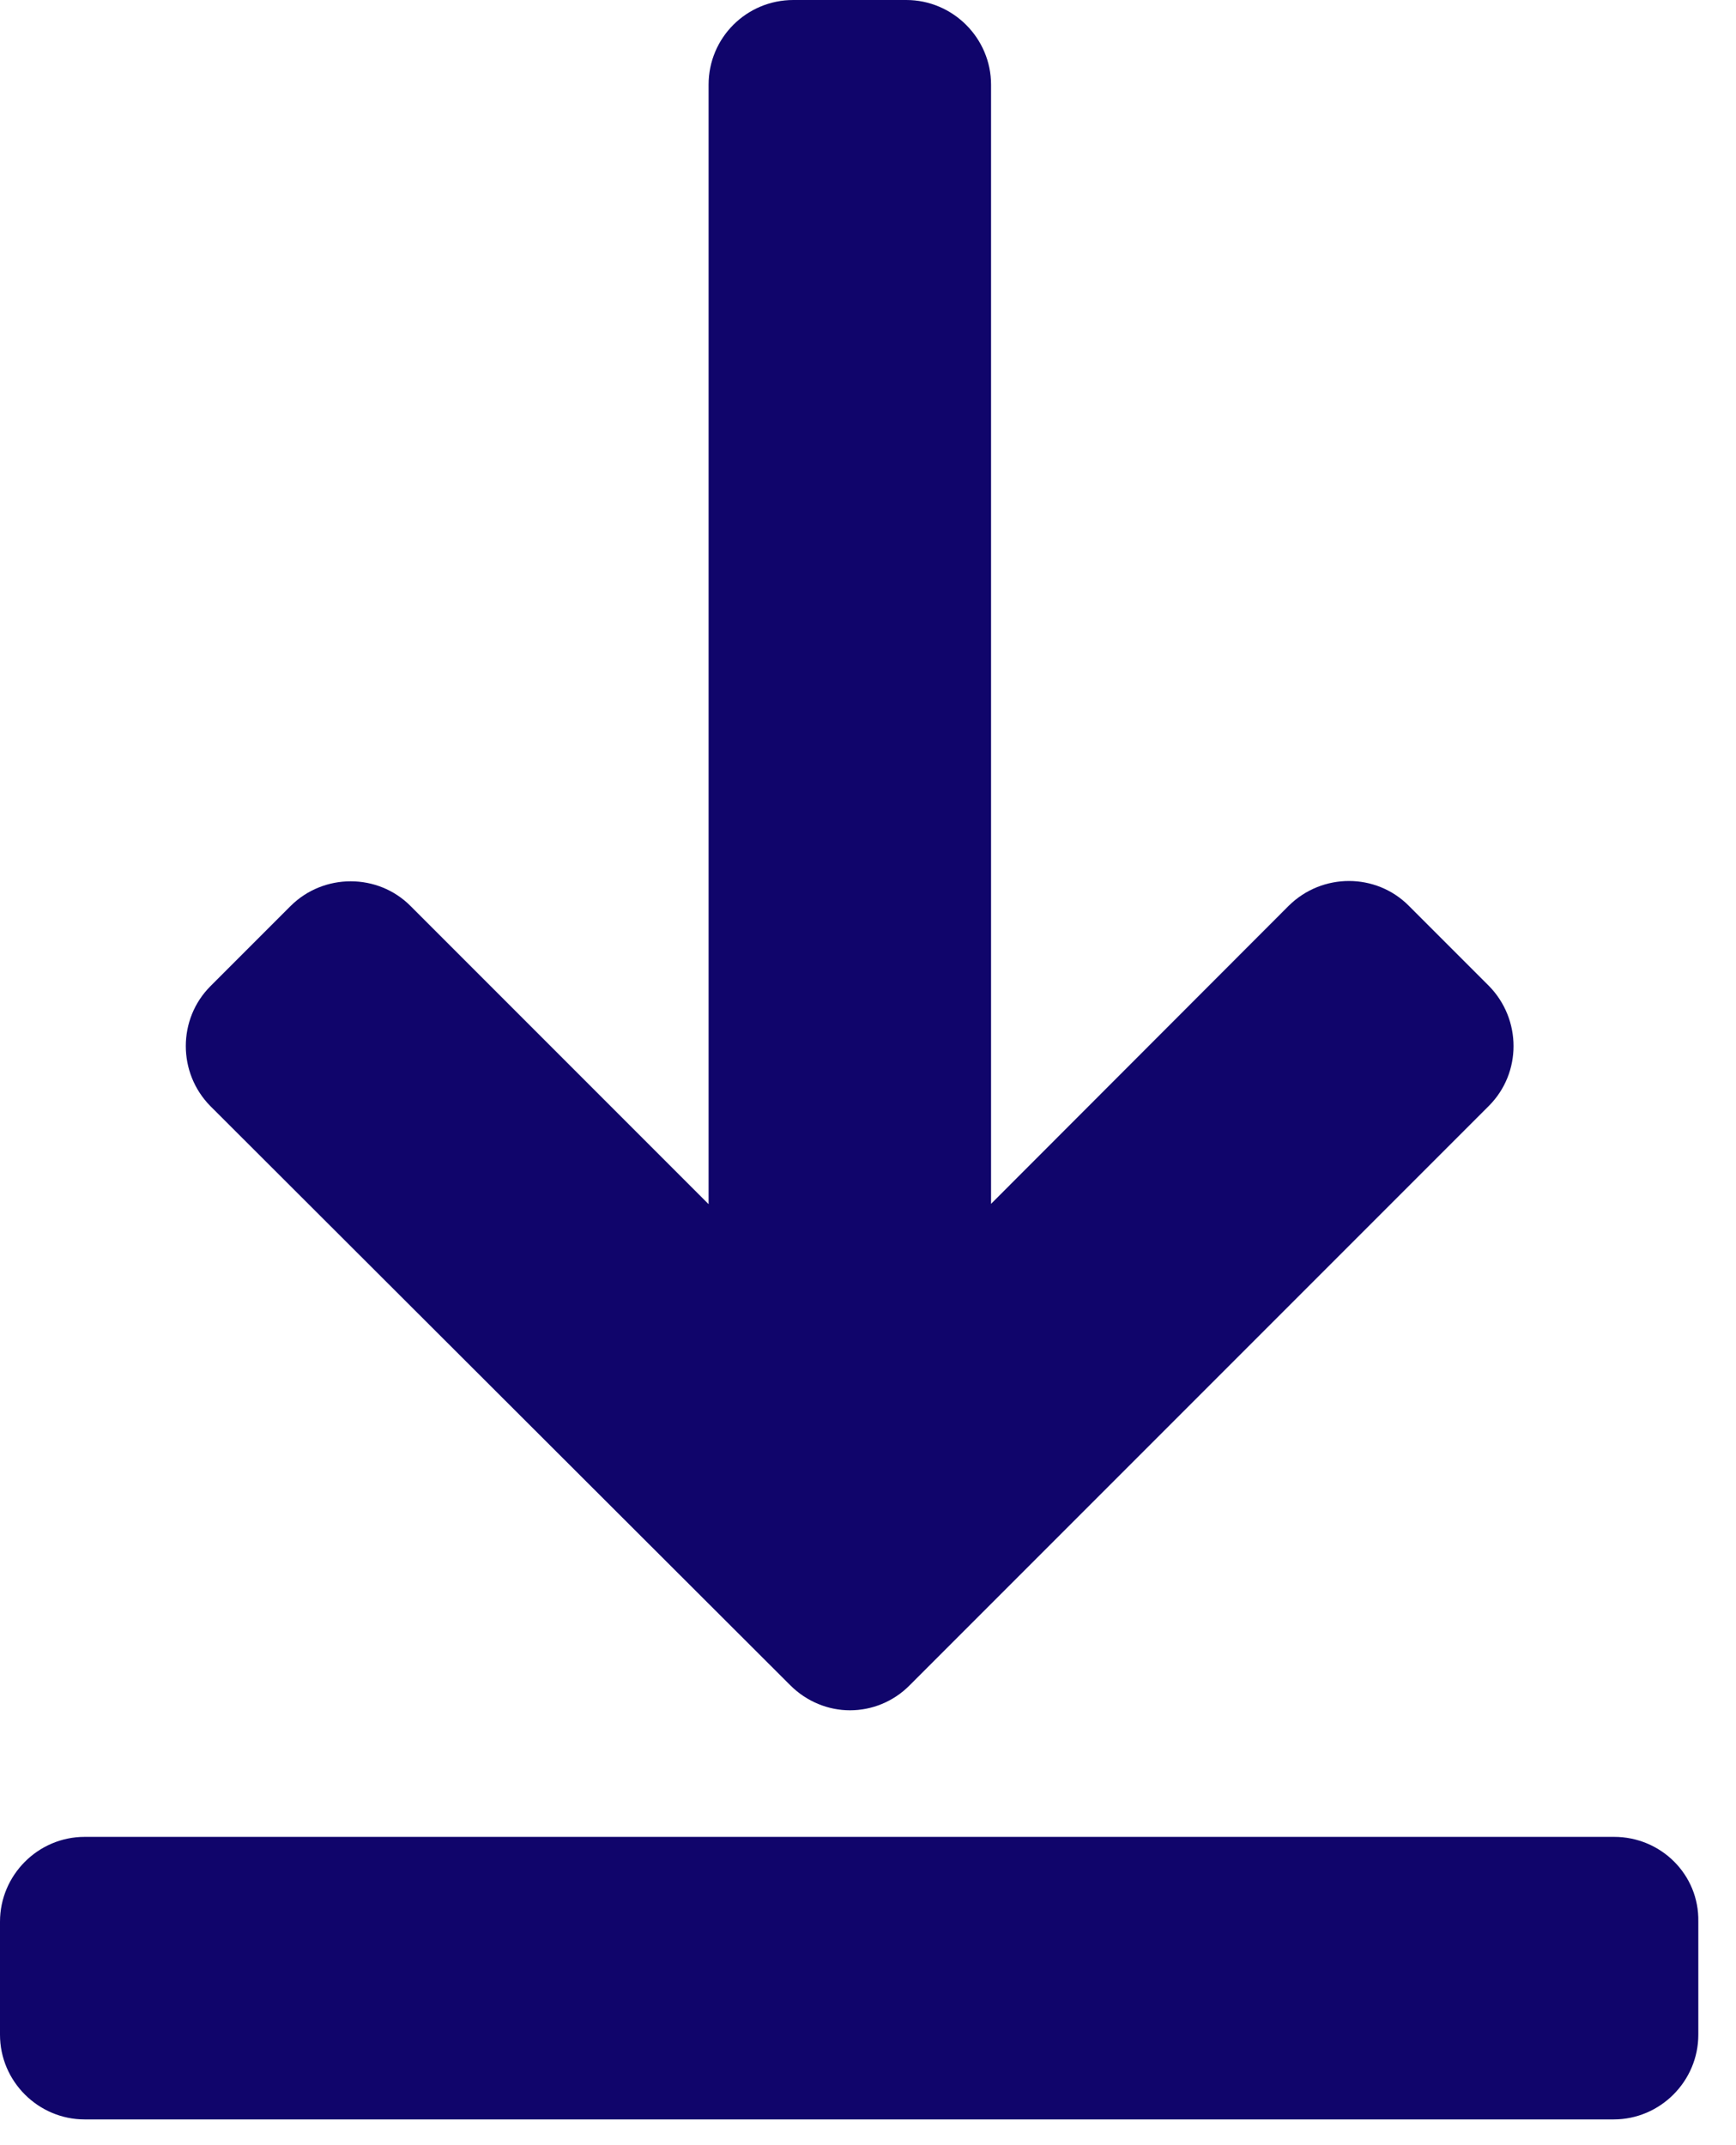 <svg xmlns="http://www.w3.org/2000/svg" width="17" height="21" viewBox="0 0 17 21" fill="none"><path d="M15.807 17.982H0.829C0.372 17.982 0 18.357 0 18.812V19.919C0 20.376 0.375 20.748 0.829 20.748H15.802C16.259 20.748 16.631 20.373 16.631 19.919V18.812C16.64 18.351 16.265 17.982 15.807 17.982Z" fill="#10056B"></path><path d="M7.739 16.498C7.901 16.66 8.114 16.743 8.323 16.743C8.536 16.743 8.748 16.66 8.908 16.498L14.58 10.826C14.902 10.504 14.902 9.979 14.58 9.651L13.795 8.866C13.473 8.544 12.948 8.544 12.621 8.866L9.705 11.785V0.829C9.705 0.372 9.33 0 8.875 0H7.769C7.311 0 6.939 0.369 6.939 0.829V11.788L4.02 8.869C3.699 8.547 3.17 8.547 2.846 8.869L2.061 9.654C1.739 9.976 1.739 10.504 2.061 10.829L7.739 16.498Z" fill="#10056B"></path></svg>